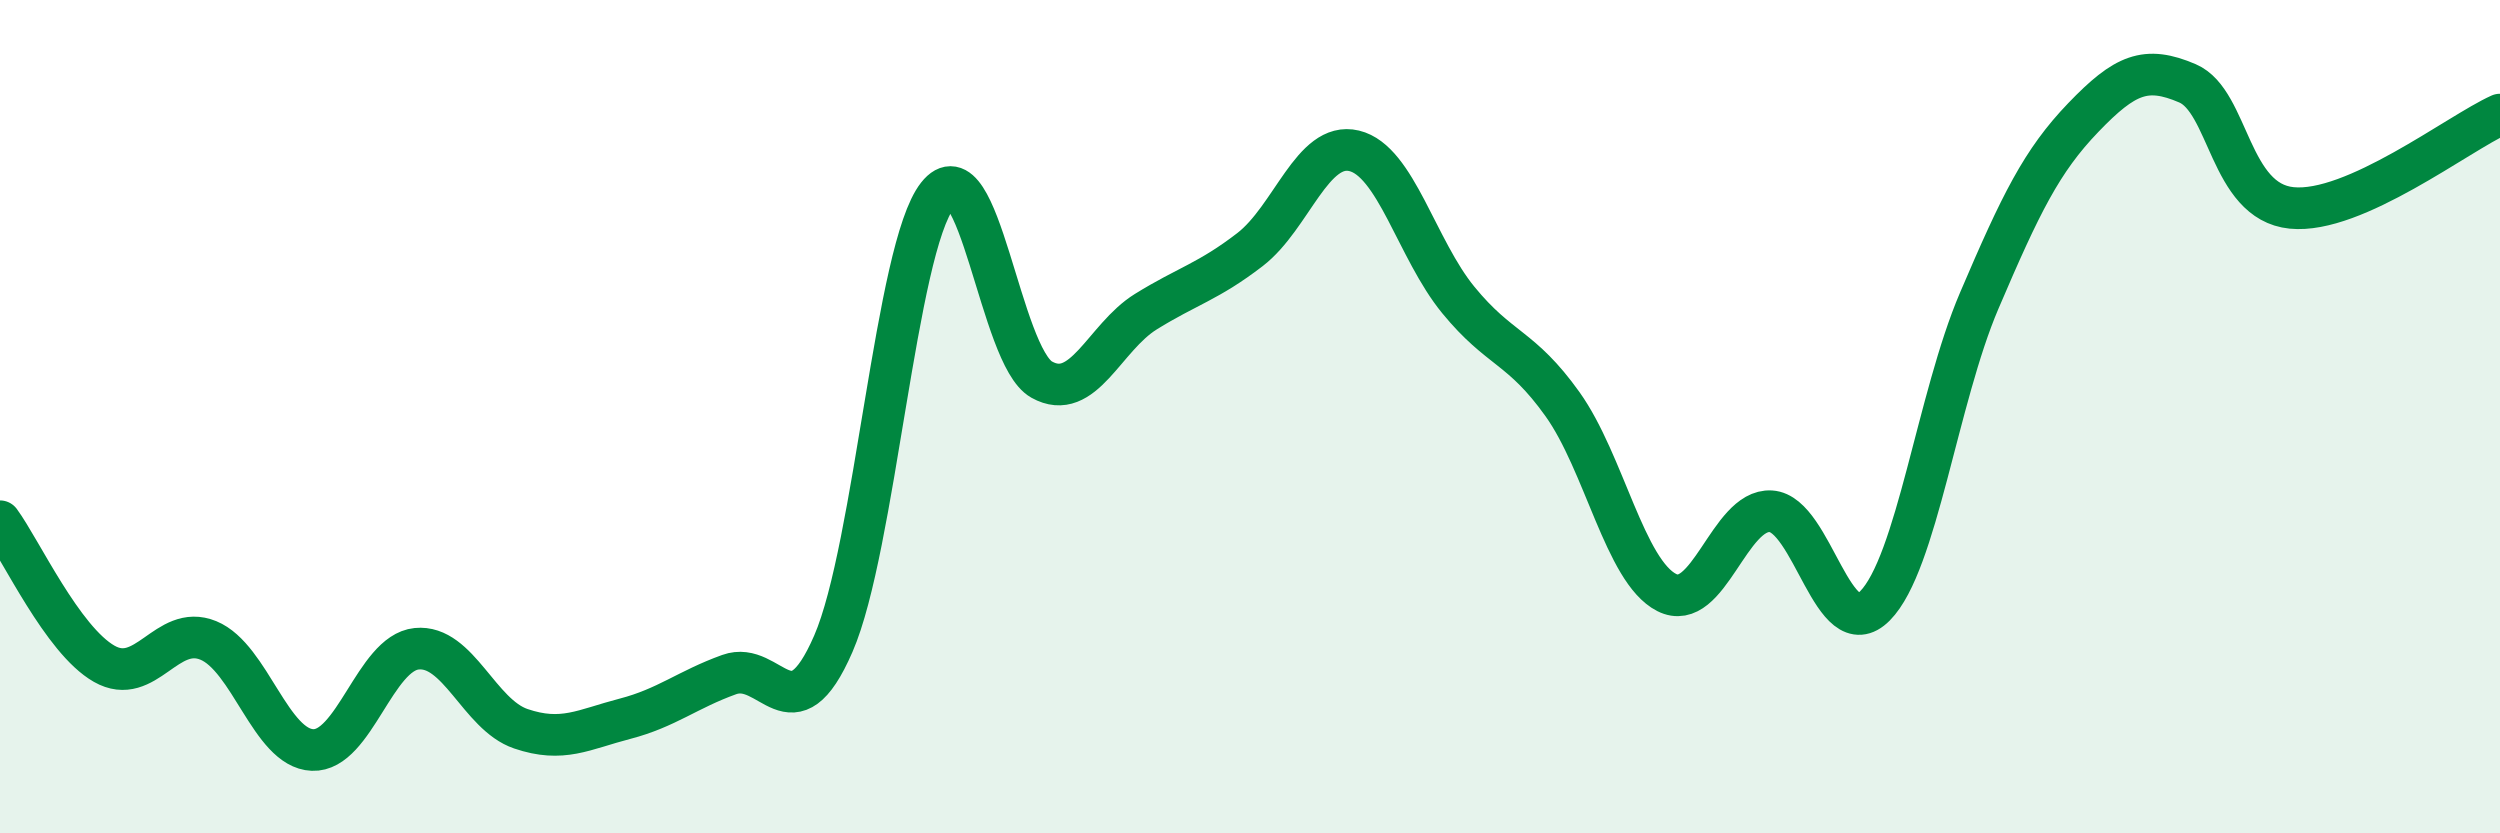 
    <svg width="60" height="20" viewBox="0 0 60 20" xmlns="http://www.w3.org/2000/svg">
      <path
        d="M 0,12.51 C 0.5,13.19 1.5,15.36 2.5,15.93 C 3.5,16.5 4,14.96 5,15.37 C 6,15.78 6.5,17.96 7.5,18 C 8.5,18.04 9,15.67 10,15.57 C 11,15.47 11.5,17.15 12.5,17.49 C 13.5,17.83 14,17.51 15,17.25 C 16,16.99 16.5,16.55 17.5,16.19 C 18.5,15.83 19,17.75 20,15.45 C 21,13.15 21.5,5.96 22.5,4.69 C 23.5,3.42 24,8.55 25,9.11 C 26,9.67 26.5,8.1 27.5,7.48 C 28.5,6.86 29,6.76 30,5.99 C 31,5.22 31.5,3.38 32.5,3.62 C 33.5,3.86 34,5.98 35,7.2 C 36,8.42 36.5,8.3 37.5,9.7 C 38.5,11.1 39,13.71 40,14.22 C 41,14.73 41.5,12.21 42.5,12.27 C 43.5,12.33 44,15.55 45,14.54 C 46,13.53 46.5,9.56 47.5,7.22 C 48.5,4.88 49,3.86 50,2.82 C 51,1.78 51.5,1.57 52.5,2 C 53.5,2.43 53.5,4.84 55,4.99 C 56.5,5.14 59,3.2 60,2.75L60 20L0 20Z"
        fill="#008740"
        opacity="0.1"
        stroke-linecap="round"
        stroke-linejoin="round"
      />
      <path
        d="M 0,12.51 C 0.5,13.19 1.5,15.36 2.5,15.93 C 3.5,16.5 4,14.96 5,15.37 C 6,15.78 6.5,17.96 7.5,18 C 8.5,18.04 9,15.67 10,15.57 C 11,15.47 11.5,17.15 12.5,17.49 C 13.5,17.83 14,17.51 15,17.25 C 16,16.99 16.5,16.55 17.5,16.19 C 18.5,15.83 19,17.75 20,15.45 C 21,13.15 21.5,5.96 22.5,4.69 C 23.5,3.42 24,8.55 25,9.11 C 26,9.67 26.5,8.1 27.5,7.48 C 28.5,6.86 29,6.76 30,5.99 C 31,5.22 31.5,3.38 32.5,3.62 C 33.5,3.86 34,5.98 35,7.2 C 36,8.42 36.5,8.3 37.5,9.7 C 38.5,11.1 39,13.71 40,14.22 C 41,14.73 41.5,12.21 42.5,12.27 C 43.5,12.33 44,15.55 45,14.54 C 46,13.53 46.5,9.56 47.5,7.22 C 48.5,4.88 49,3.86 50,2.82 C 51,1.78 51.5,1.57 52.5,2 C 53.5,2.43 53.5,4.84 55,4.99 C 56.5,5.14 59,3.2 60,2.75"
        stroke="#008740"
        stroke-width="1"
        fill="none"
        stroke-linecap="round"
        stroke-linejoin="round"
      />
    </svg>
  